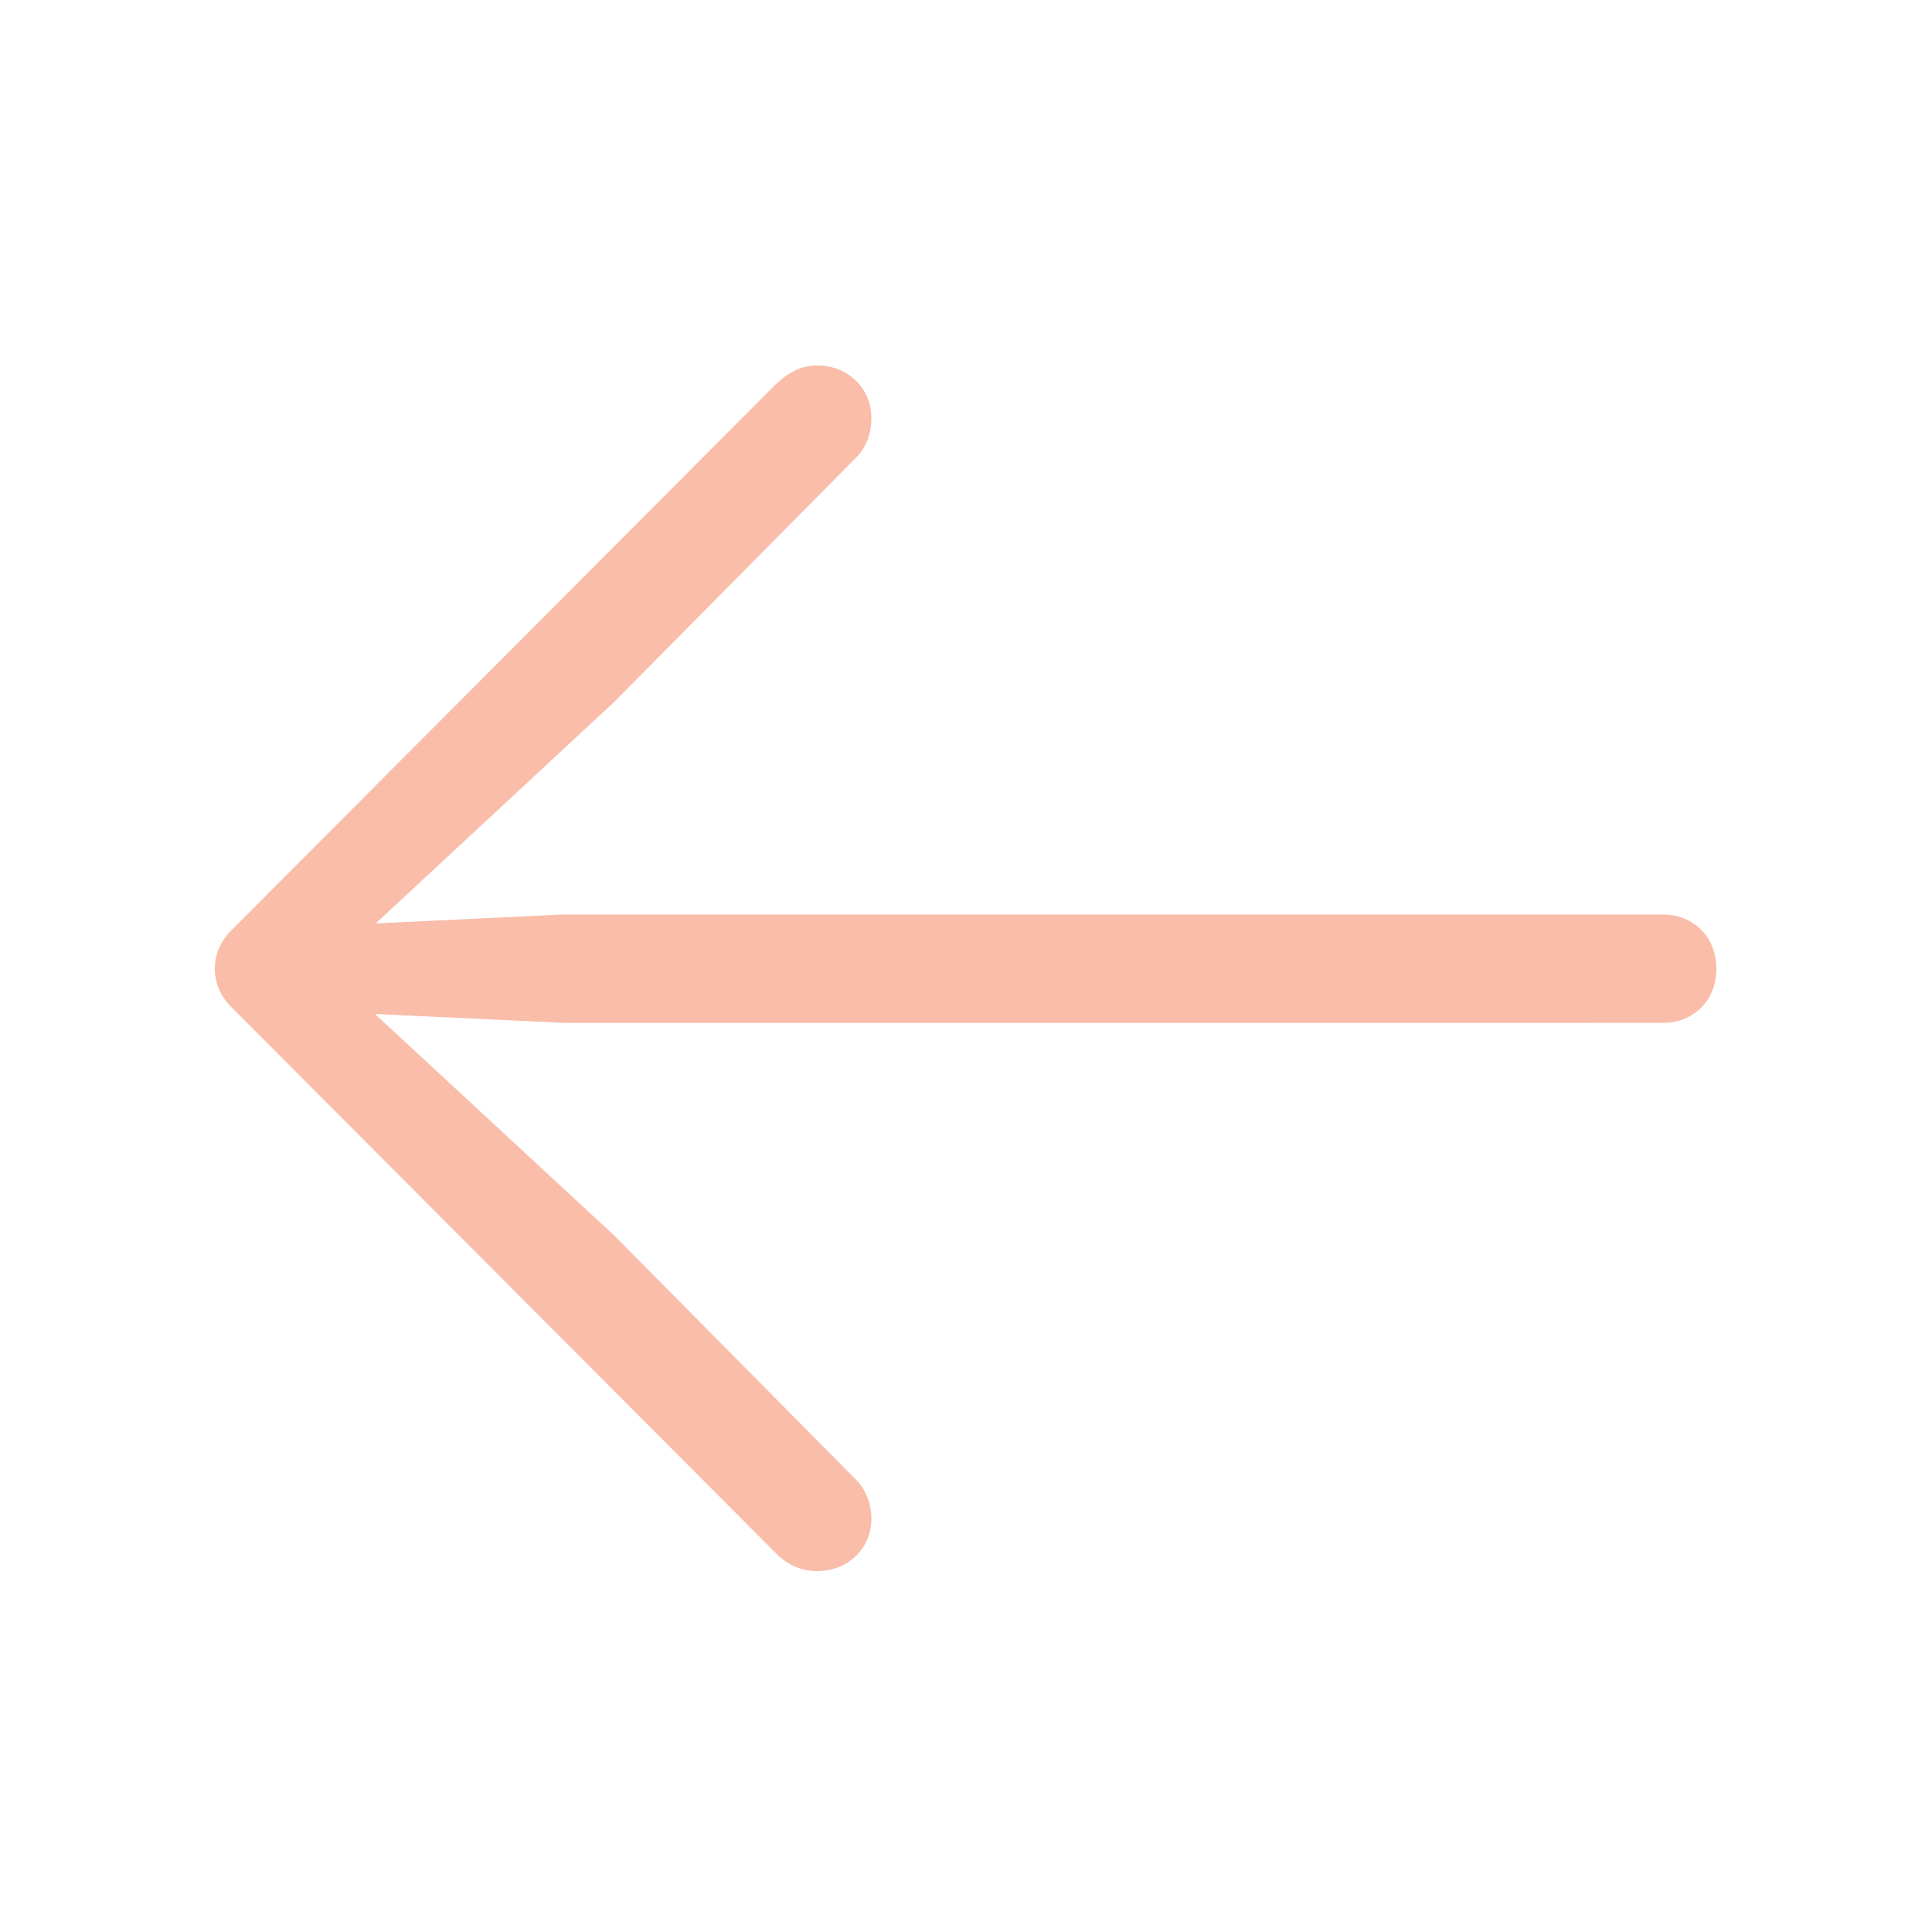 <svg xmlns="http://www.w3.org/2000/svg" width="56" height="56" fill="none"><path fill="#F9BDA9" d="M6.227 28.078c0-.445.187-.844.539-1.172l15.656-15.703c.445-.445.844-.61 1.265-.61.891 0 1.57.657 1.57 1.524 0 .445-.14.844-.445 1.149l-7.007 7.078-6.914 6.422 5.437-.258h31.875c.89 0 1.547.656 1.547 1.57s-.656 1.57-1.547 1.57H16.328l-5.46-.257 6.937 6.422 7.008 7.078c.28.28.445.703.445 1.125 0 .867-.68 1.523-1.57 1.523-.422 0-.797-.14-1.149-.469L6.766 29.25c-.352-.328-.54-.727-.54-1.172z"/></svg>